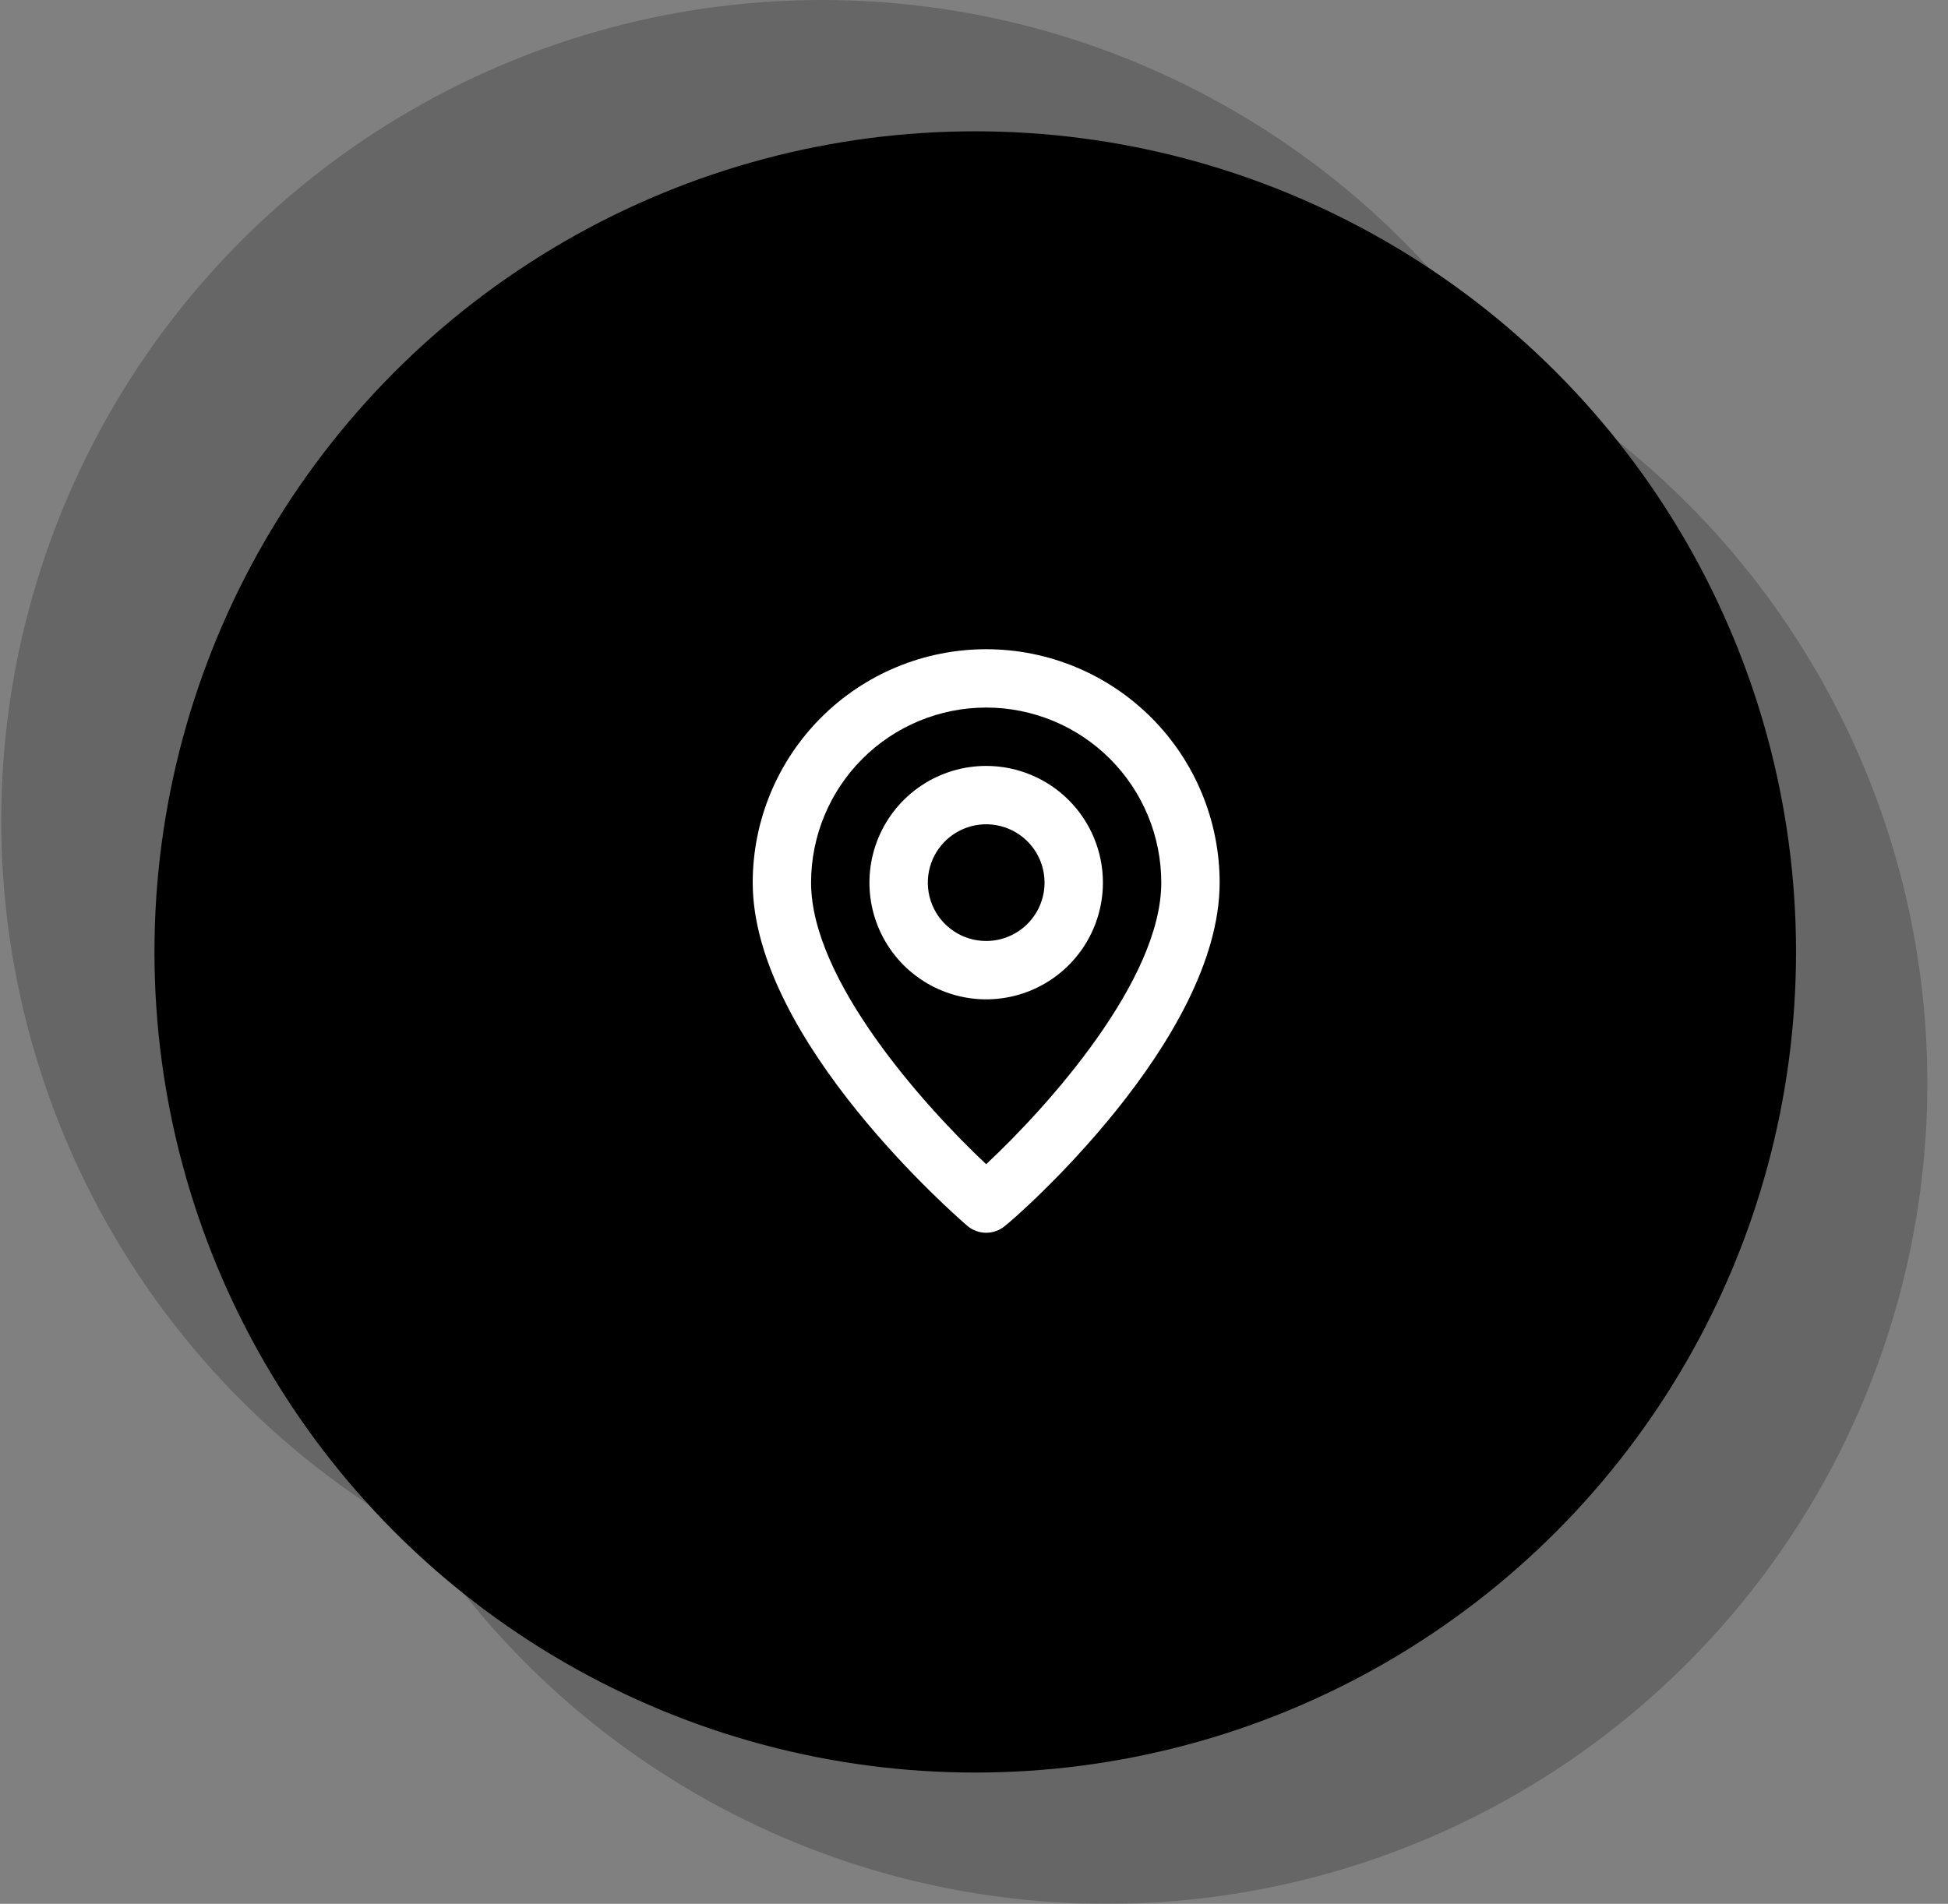 <svg xmlns="http://www.w3.org/2000/svg" width="89" height="87" viewBox="0 0 89 87" fill="none"><rect x="0" y="0" width="89" height="87" fill="#808080" stroke="none"/><circle cx="44.557" cy="43.5" r="37.5" fill="black"></circle><circle opacity="0.2" cx="37.557" cy="37.5" r="37.5" fill="black"></circle><circle opacity="0.2" cx="50.557" cy="49.5" r="37.5" fill="black"></circle><path d="M45.056 29.667C42.227 29.667 39.514 30.79 37.514 32.791C35.514 34.791 34.39 37.504 34.39 40.333C34.39 47.533 43.79 55.667 44.19 56.013C44.431 56.22 44.739 56.333 45.056 56.333C45.374 56.333 45.681 56.22 45.923 56.013C46.39 55.667 55.723 47.533 55.723 40.333C55.723 37.504 54.599 34.791 52.599 32.791C50.598 30.79 47.885 29.667 45.056 29.667ZM45.056 53.2C42.216 50.533 37.056 44.787 37.056 40.333C37.056 38.212 37.899 36.177 39.4 34.676C40.9 33.176 42.935 32.333 45.056 32.333C47.178 32.333 49.213 33.176 50.713 34.676C52.214 36.177 53.056 38.212 53.056 40.333C53.056 44.787 47.896 50.547 45.056 53.2ZM45.056 35C44.002 35 42.97 35.313 42.093 35.899C41.216 36.485 40.533 37.318 40.129 38.292C39.725 39.267 39.62 40.339 39.825 41.374C40.031 42.408 40.539 43.359 41.285 44.105C42.031 44.85 42.981 45.358 44.016 45.564C45.05 45.77 46.123 45.664 47.097 45.261C48.072 44.857 48.905 44.173 49.491 43.296C50.077 42.419 50.39 41.388 50.39 40.333C50.39 38.919 49.828 37.562 48.828 36.562C47.827 35.562 46.471 35 45.056 35ZM45.056 43C44.529 43 44.013 42.844 43.575 42.55C43.136 42.258 42.794 41.841 42.593 41.354C42.391 40.867 42.338 40.33 42.441 39.813C42.544 39.296 42.798 38.821 43.171 38.448C43.544 38.075 44.019 37.821 44.536 37.718C45.053 37.615 45.59 37.668 46.077 37.87C46.564 38.071 46.981 38.413 47.274 38.852C47.567 39.29 47.723 39.806 47.723 40.333C47.723 41.041 47.442 41.719 46.942 42.219C46.442 42.719 45.764 43 45.056 43Z" fill="white"></path></svg>